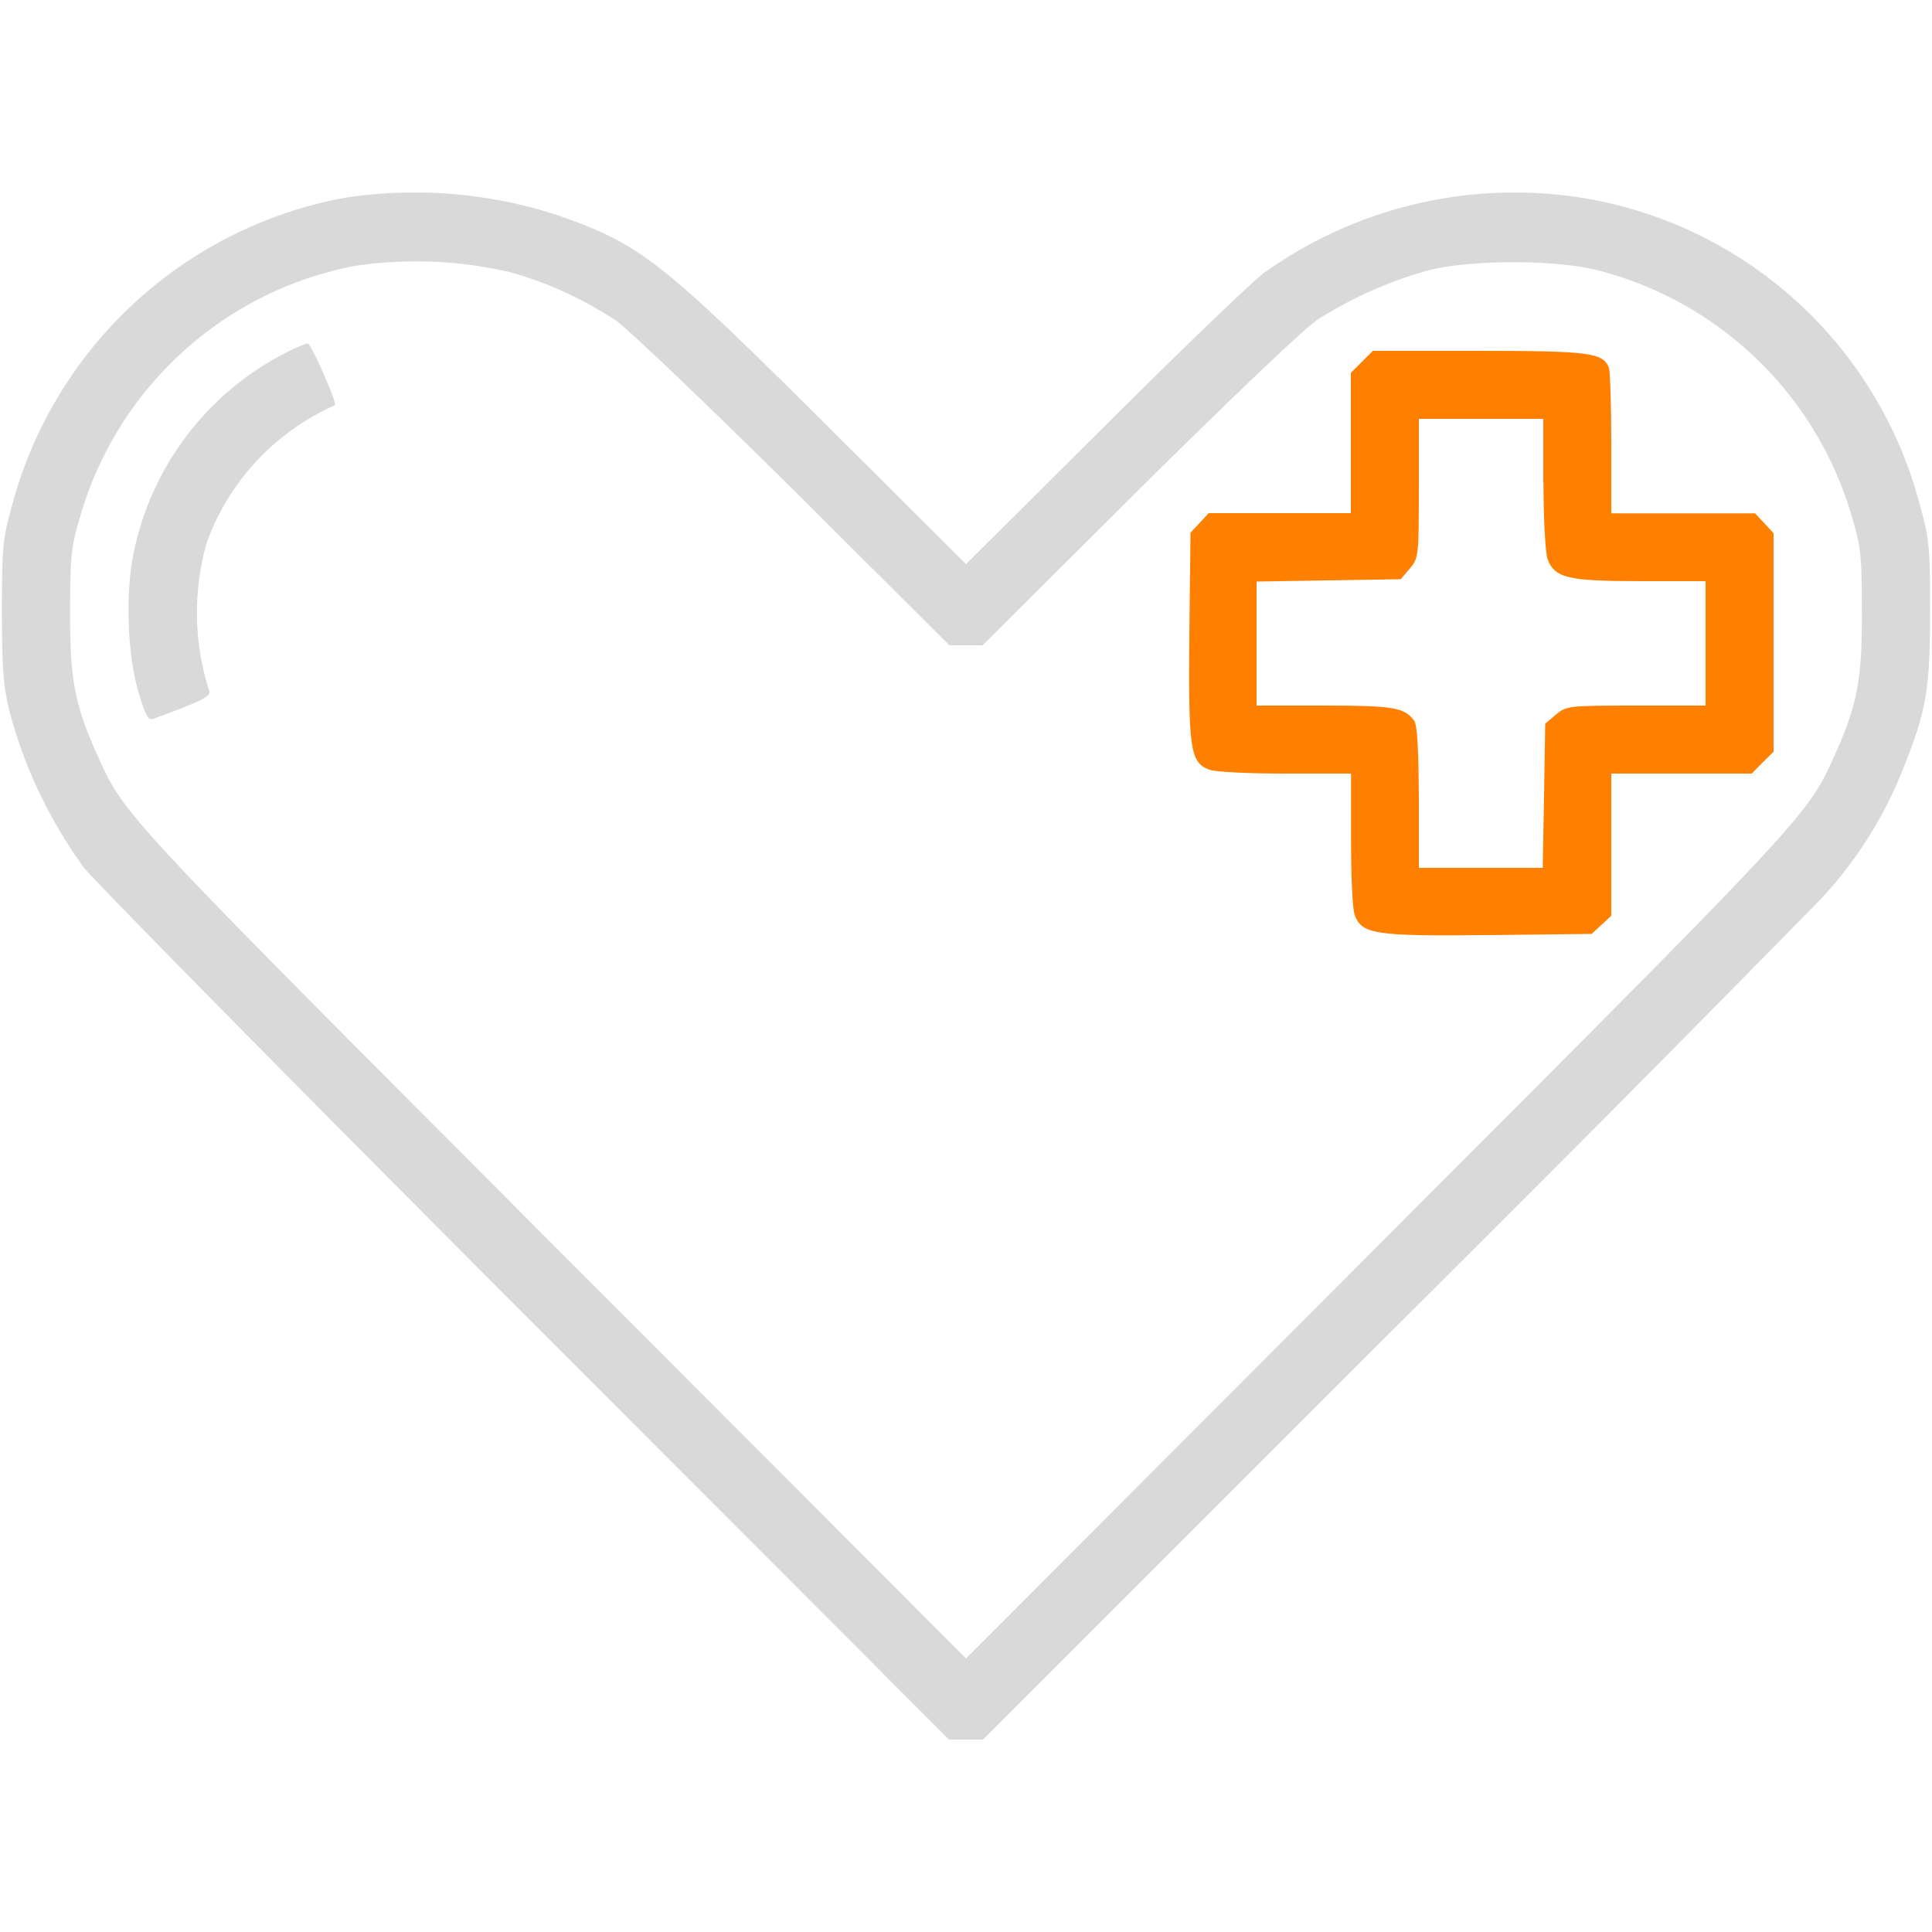 <svg xmlns="http://www.w3.org/2000/svg" width="100" height="100" fill="none"><path fill="#D9D9D9" d="M17.77 10.25A21.95 21.95 0 0 0 .64 26.1C.14 27.87.1 28.3.1 31.64c0 2.93.08 3.89.37 5.08.74 2.89 2.05 5.66 3.85 8.16.45.6 10.7 11.02 22.8 23.13l22 22.03h1.76l20.86-20.86a2333.55 2333.55 0 0 0 22.52-22.66A21.31 21.31 0 0 0 98.42 40c1.29-3.16 1.48-4.28 1.48-8.36 0-3.34-.04-3.77-.54-5.55a21.66 21.66 0 0 0-17.4-15.84 22.3 22.3 0 0 0-16.53 3.87c-.59.43-4.3 3.99-8.24 7.93L50 29.2l-7.36-7.34c-8.54-8.48-9.52-9.24-13.87-10.75a23.84 23.84 0 0 0-11-.86Zm8.85 3.9c1.86.54 3.52 1.32 5.22 2.41.6.4 4.62 4.24 9.2 8.77l8.1 8.07h1.72l8.1-8.07c4.81-4.76 8.6-8.38 9.26-8.8a21.62 21.62 0 0 1 5.57-2.5c2.17-.61 6.9-.61 9.06 0A18.47 18.47 0 0 1 95.84 26.7c.47 1.56.53 2.01.53 4.94.02 3.54-.24 4.88-1.45 7.54-1.37 3.05-1.46 3.12-23.67 25.37L50 85.84 28.75 64.55C6.55 42.3 6.45 42.23 5.08 39.18c-1.2-2.64-1.47-4-1.45-7.54 0-2.93.06-3.38.53-4.94a18.4 18.4 0 0 1 14.16-12.93 21.5 21.5 0 0 1 8.3.37Z"/><path fill="#D9D9D9" d="M14.79 18.26A14.98 14.98 0 0 0 6.9 28.71c-.43 2.15-.29 5.4.32 7.29.33 1.09.47 1.3.74 1.2 2.44-.9 2.97-1.15 2.87-1.44a13.2 13.2 0 0 1-.12-7.7 12.37 12.37 0 0 1 6.62-7.08c.16-.06-1.23-3.2-1.4-3.2-.12 0-.65.23-1.15.48Z"/><path fill="#FF8000" d="m70.49 18.73-.57.57v7.26H62.56l-.47.51-.47.5-.06 5.34c-.05 5.88.04 6.56 1.04 6.93.3.12 2.05.2 3.93.2h3.4v3.4c0 1.87.07 3.63.19 3.92.37 1 1.05 1.1 6.93 1.04l5.33-.06.51-.47.51-.47V40.04h7.27l.56-.57.57-.56V27.6l-.49-.53-.47-.5H83.4v-3.6c0-1.97-.06-3.75-.12-3.93-.31-.78-.97-.88-6.72-.88h-5.5l-.57.57Zm9.4 6.25c0 1.93.1 3.54.2 3.93.38 1.01 1.02 1.17 4.87 1.17h3.32v6.44h-3.6c-3.53 0-3.6.02-4.15.47l-.55.47-.06 3.73-.07 3.73h-6.41v-3.67c-.02-2.56-.08-3.75-.25-3.96-.51-.67-1.06-.77-4.61-.77h-3.54V30.1l3.73-.06 3.73-.06.47-.55c.45-.54.47-.62.47-4.16v-3.59h6.44v3.3Z"/></svg>